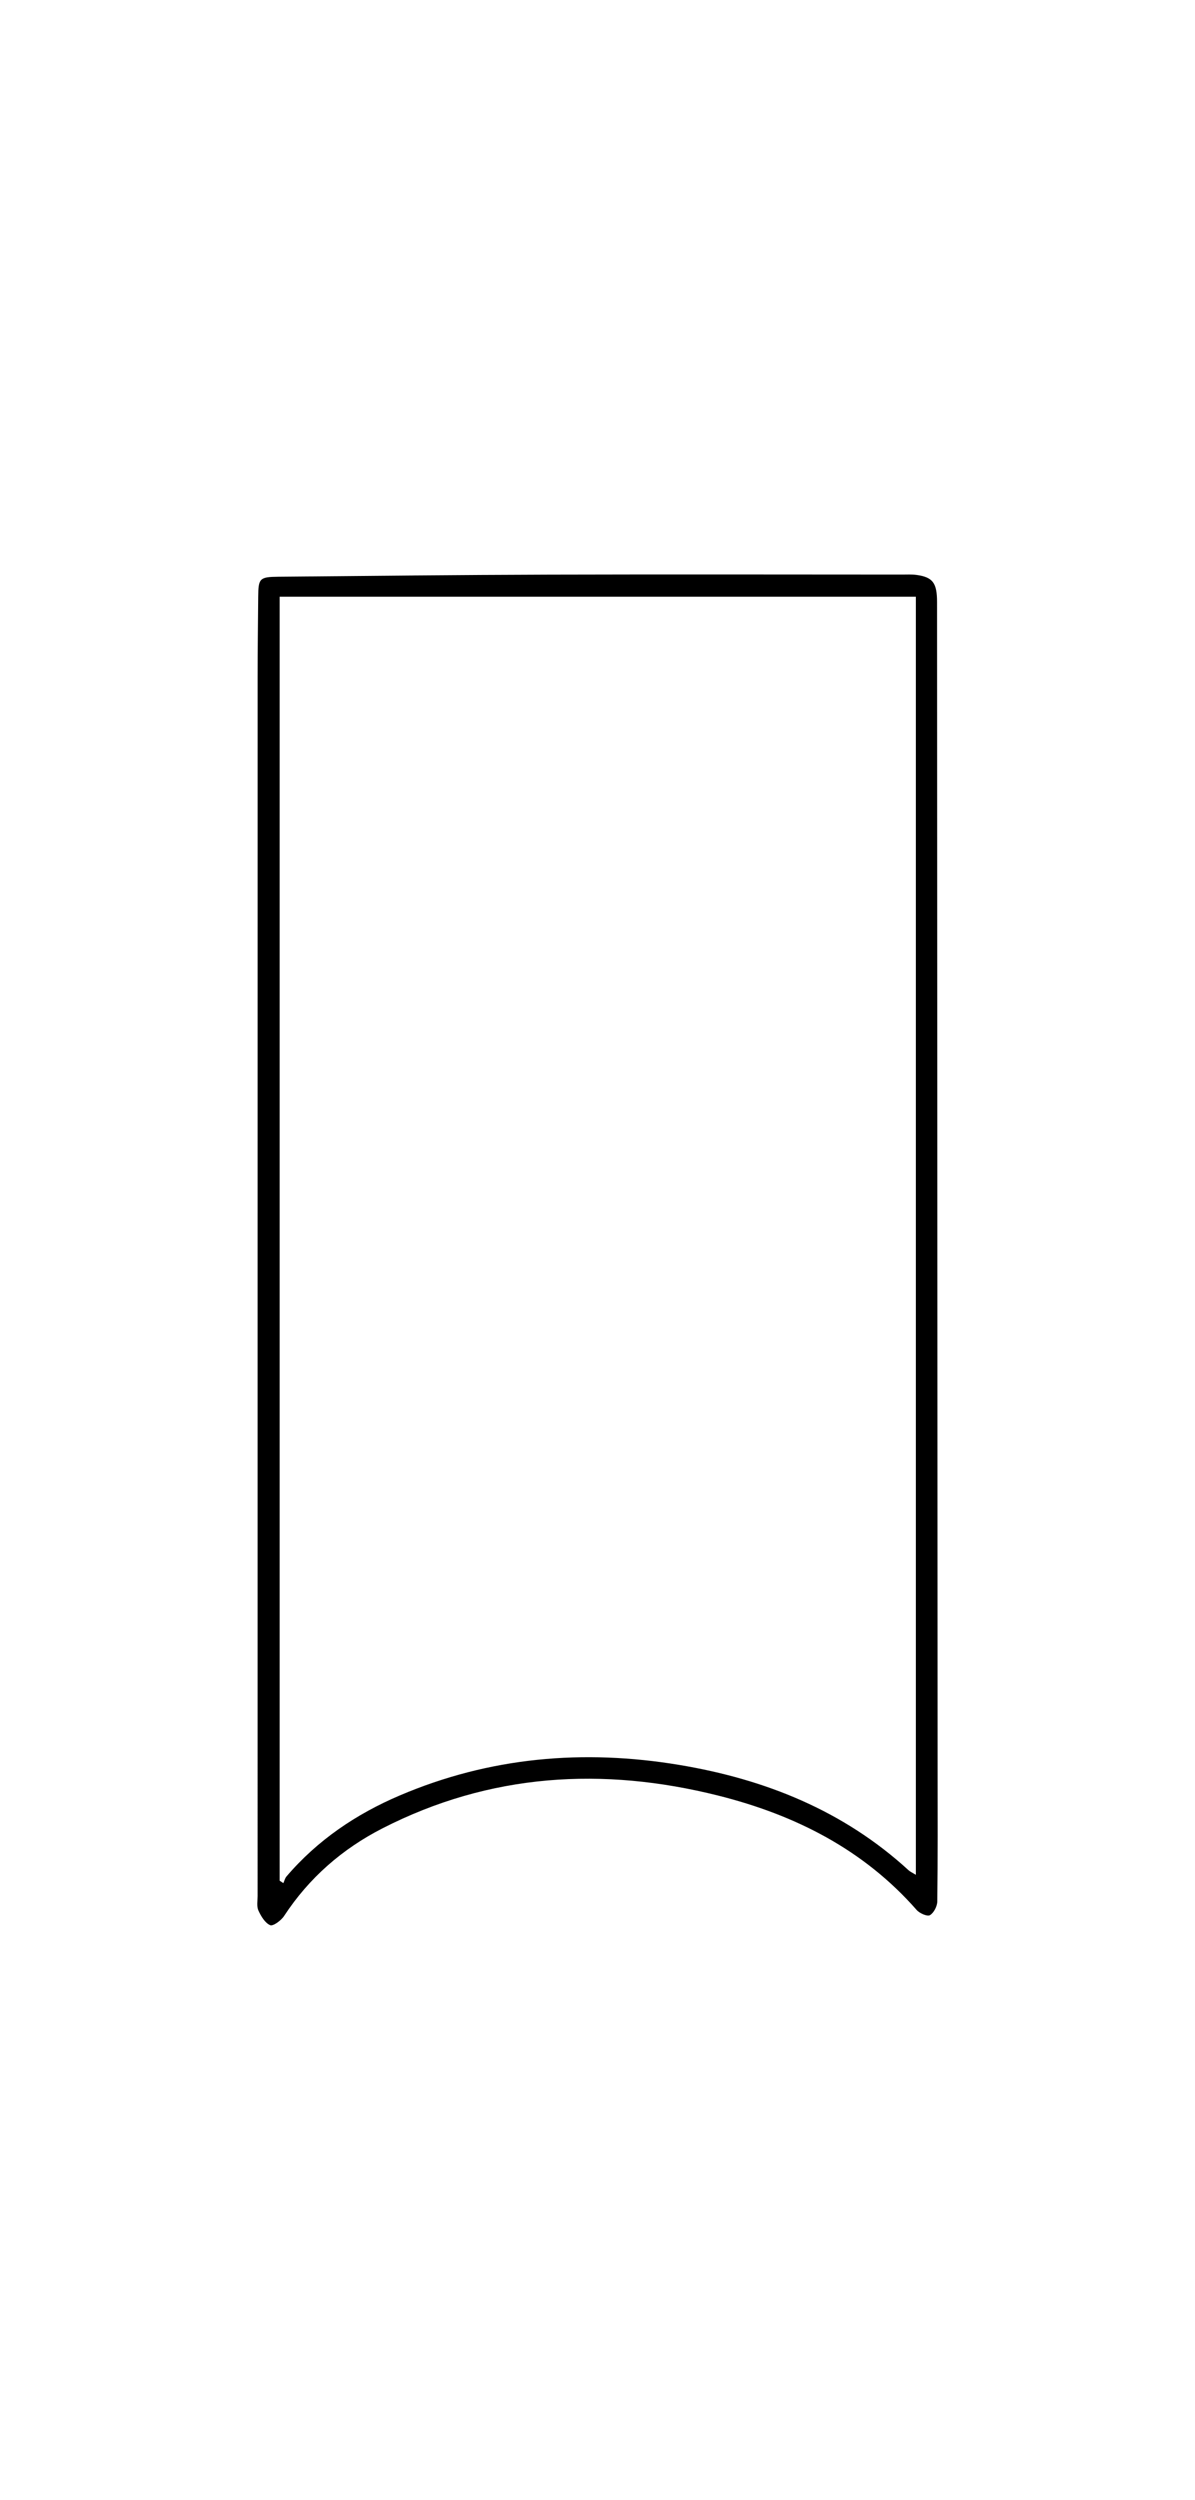 <?xml version="1.0" encoding="UTF-8"?> <svg xmlns="http://www.w3.org/2000/svg" xmlns:xlink="http://www.w3.org/1999/xlink" version="1.1" id="Слой_1" x="0px" y="0px" viewBox="0 0 408.19 853.23" style="enable-background:new 0 0 408.19 853.23;" xml:space="preserve"> <path d="M87.99,426.18c0.01-65.16,0-130.32,0.01-195.48c0-9,0.12-18,0.2-26.99c0.05-6.3,0.44-6.8,6.9-6.86 c30.83-0.29,61.65-0.62,92.48-0.72c40.16-0.12,80.32-0.03,120.49-0.02c1.67,0,3.35-0.1,4.99,0.12c5.59,0.78,7.02,2.73,7.02,9.31 c0.06,132.98,0.13,265.97,0.19,398.95c0.01,14.83,0.08,29.66-0.11,44.49c-0.02,1.65-1.18,3.91-2.52,4.7 c-0.88,0.52-3.52-0.63-4.52-1.77c-18.18-20.71-41.6-32.48-67.78-39.05c-39.47-9.9-77.98-7.59-114.7,11.18 c-13.72,7.02-25.07,16.89-33.6,29.91c-1.01,1.54-3.76,3.56-4.75,3.14c-1.76-0.75-3.13-3.06-4.02-5c-0.64-1.4-0.28-3.27-0.28-4.94 C87.99,573.5,87.99,499.84,87.99,426.18z M312.84,639.9c0-145.67,0-290.7,0-436.23c-72.59,0-144.97,0-217.32,0 c0,146.22,0,292.23,0,438.23c0.42,0.28,0.85,0.56,1.27,0.84c0.35-0.76,0.54-1.66,1.06-2.27c10.6-12.41,23.79-21.3,38.68-27.65 c30.75-13.11,62.76-15.88,95.5-10.43c29.29,4.87,56.07,15.57,78.33,35.96C310.92,638.86,311.65,639.17,312.84,639.9z"></path> </svg> 
